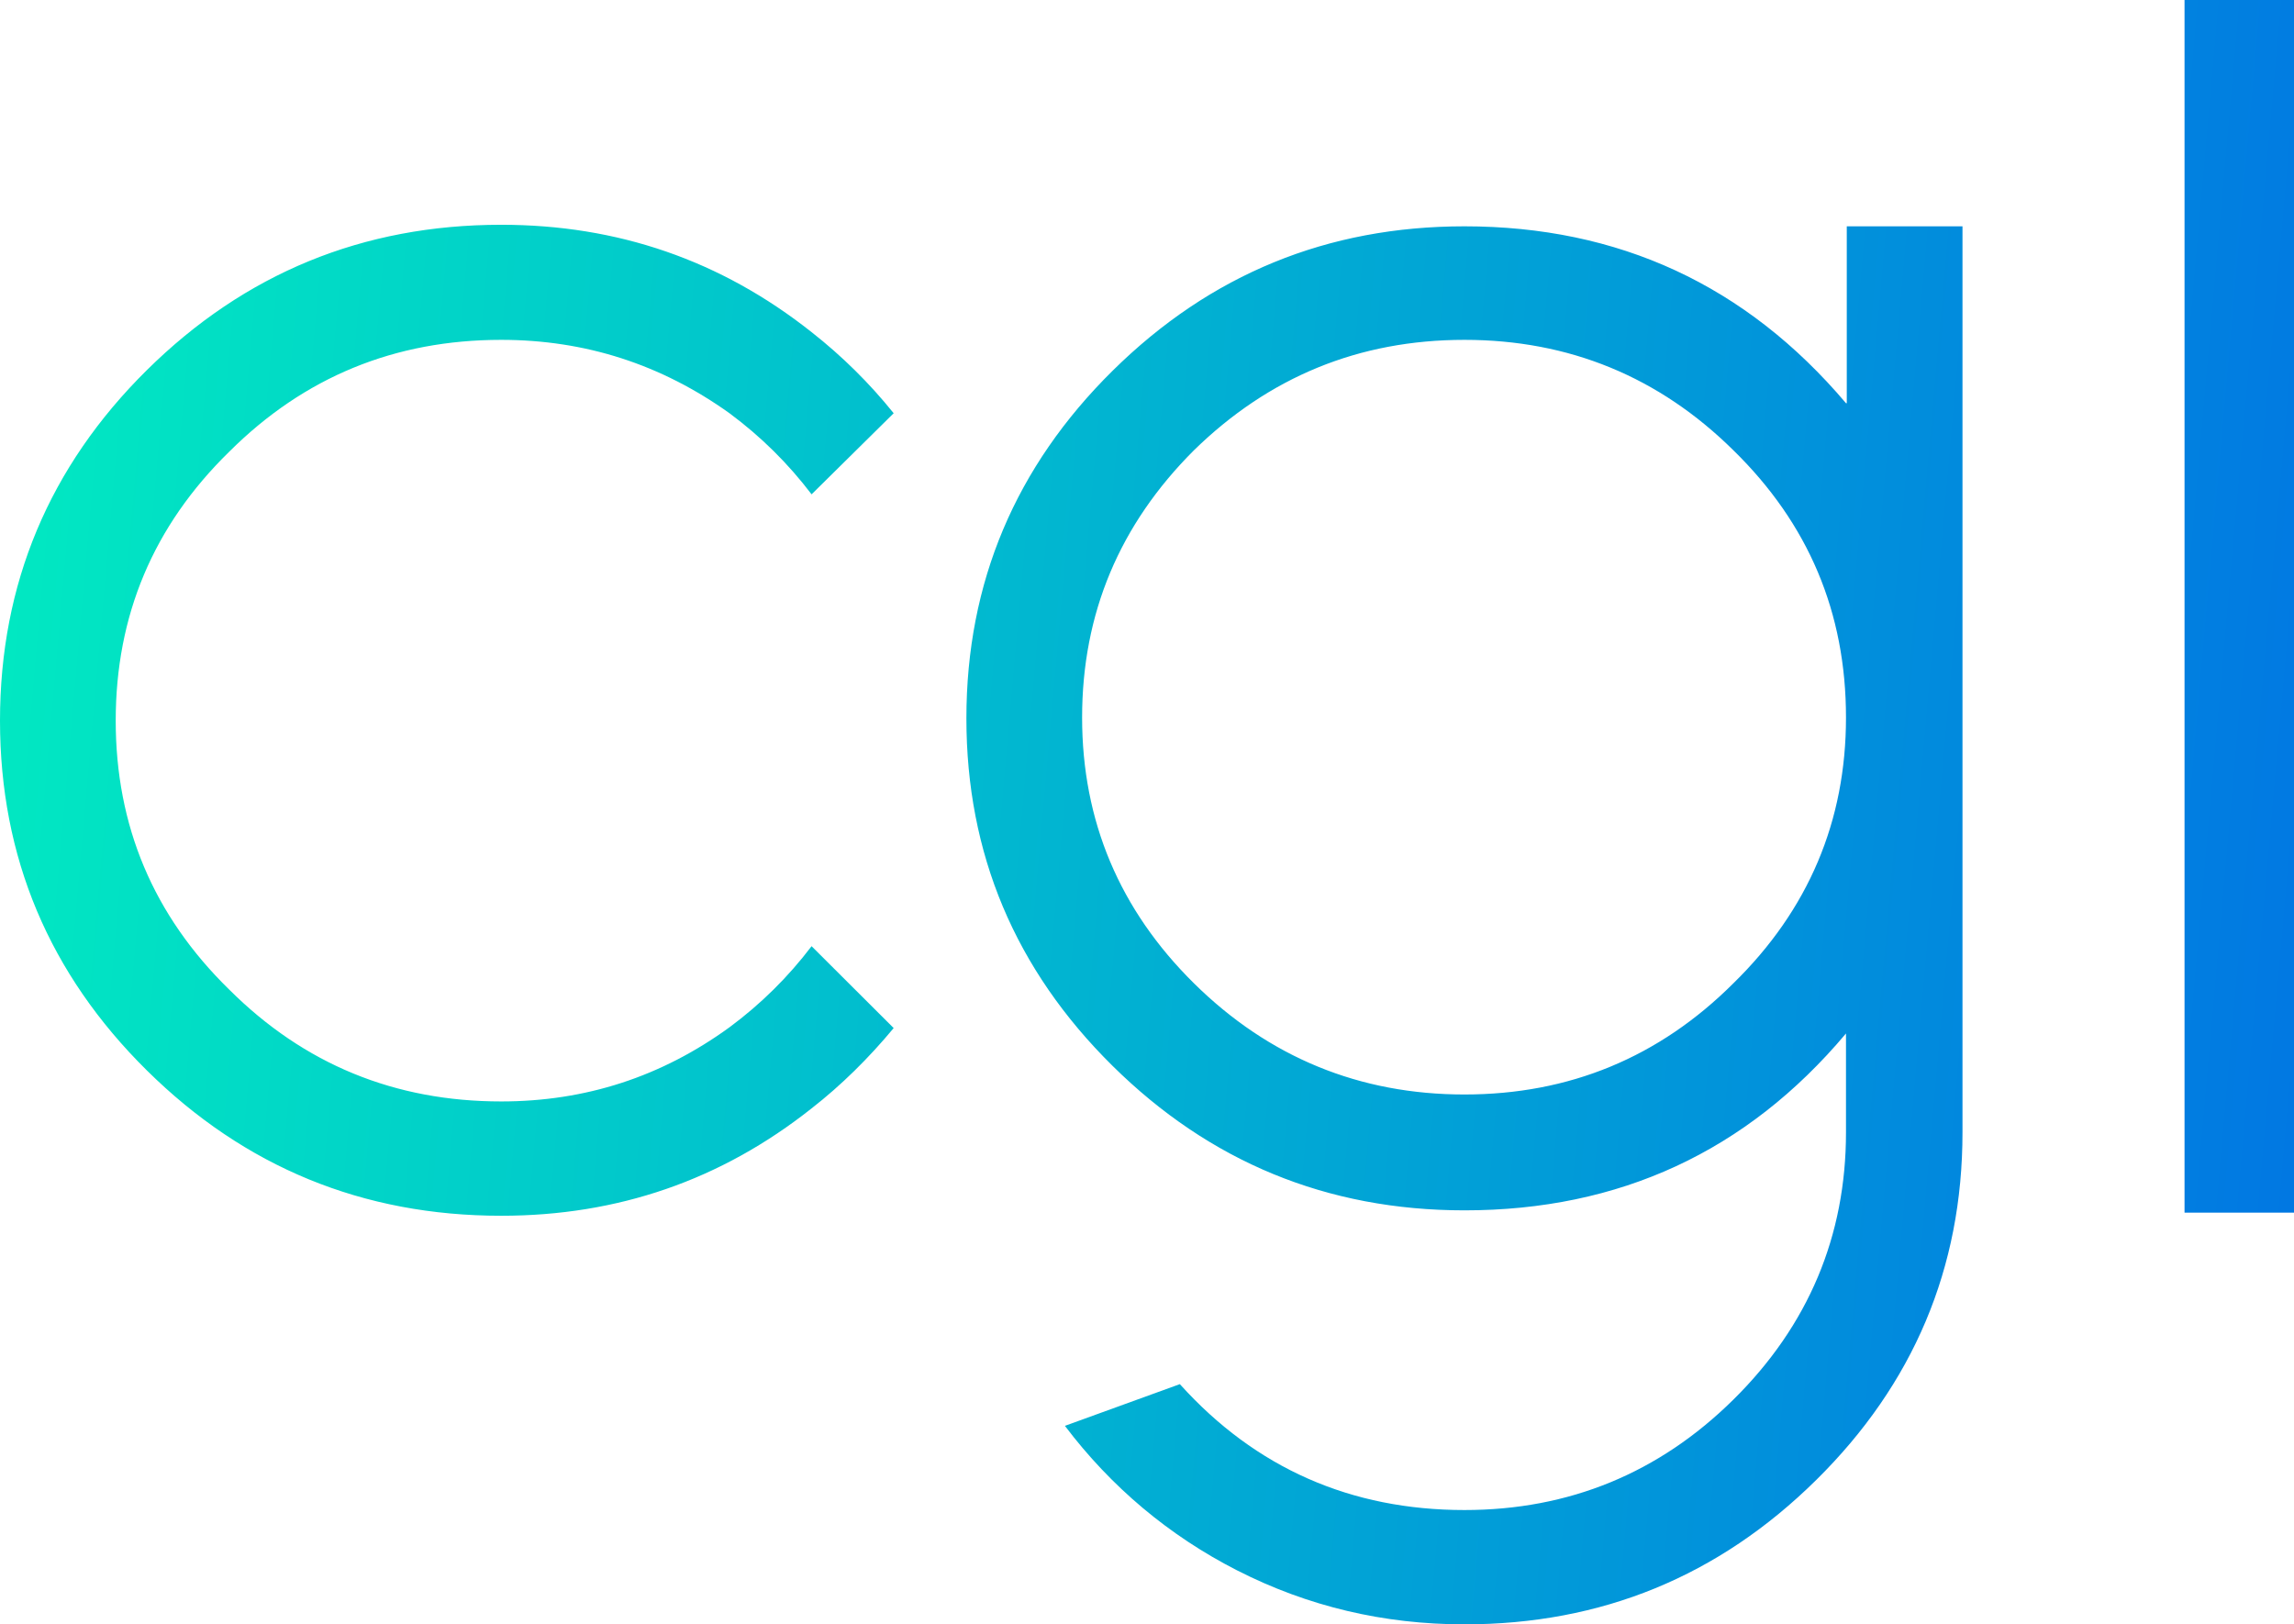 <svg width="233" height="165" viewBox="0 0 233 165" fill="none" xmlns="http://www.w3.org/2000/svg">
<path fill-rule="evenodd" clip-rule="evenodd" d="M221.882 123.181V0H233V123.181H221.882ZM148.742 22.989C164.387 22.989 177.331 28.951 187.496 40.956H187.576V22.989H199.329V115.021C199.329 128.83 194.326 140.599 184.479 150.328C174.552 160.136 162.64 165 148.742 165C140.563 165 132.86 163.195 125.633 159.508C118.724 155.977 112.847 151.034 108.162 144.836L119.836 140.599C127.539 149.151 137.227 153.388 148.742 153.388C159.384 153.388 168.517 149.622 176.061 142.168C183.685 134.636 187.496 125.535 187.496 115.021V104.979C177.411 116.983 164.466 122.946 148.742 122.946C134.766 122.946 122.853 118.003 113.006 108.274C103.079 98.466 98.156 86.698 98.156 72.967C98.156 59.158 103.159 47.389 113.006 37.66C122.933 27.853 134.845 22.989 148.742 22.989ZM148.742 111.177C159.384 111.177 168.517 107.411 176.061 99.879C183.685 92.425 187.496 83.402 187.496 72.889C187.496 62.218 183.685 53.195 176.061 45.742C168.517 38.288 159.384 34.522 148.742 34.522C138.022 34.522 128.889 38.288 121.265 45.742C113.721 53.274 109.909 62.297 109.909 72.889C109.909 83.402 113.721 92.425 121.265 99.879C128.889 107.411 138.101 111.177 148.742 111.177ZM50.904 34.522C59.481 34.522 67.184 37.033 74.093 41.976C77.27 44.33 80.049 47.076 82.432 50.214L90.77 41.976C88.308 38.916 85.529 36.17 82.432 33.738C73.22 26.441 62.737 22.832 50.904 22.832C36.848 22.832 24.857 27.775 14.93 37.582C5.003 47.39 0 59.315 0 73.203C0 87.09 5.003 98.937 14.93 108.745C24.857 118.552 36.848 123.495 50.904 123.495C62.737 123.495 73.22 119.886 82.432 112.589C85.449 110.236 88.229 107.489 90.77 104.43L82.432 96.113C80.049 99.251 77.27 101.997 74.093 104.351C67.184 109.372 59.481 111.883 50.904 111.883C40.104 111.883 30.892 108.117 23.268 100.507C15.565 92.975 11.753 83.873 11.753 73.203C11.753 62.532 15.565 53.431 23.268 45.899C30.892 38.288 40.104 34.522 50.904 34.522Z" fill="url(#paint0_linear_2136_1458)"/>
<defs>
<linearGradient id="paint0_linear_2136_1458" x1="0" y1="0" x2="245.649" y2="21.68" gradientUnits="userSpaceOnUse">
<stop stop-color="#01EBC1"/>
<stop offset="1" stop-color="#0176E3"/>
</linearGradient>
</defs>
</svg>
